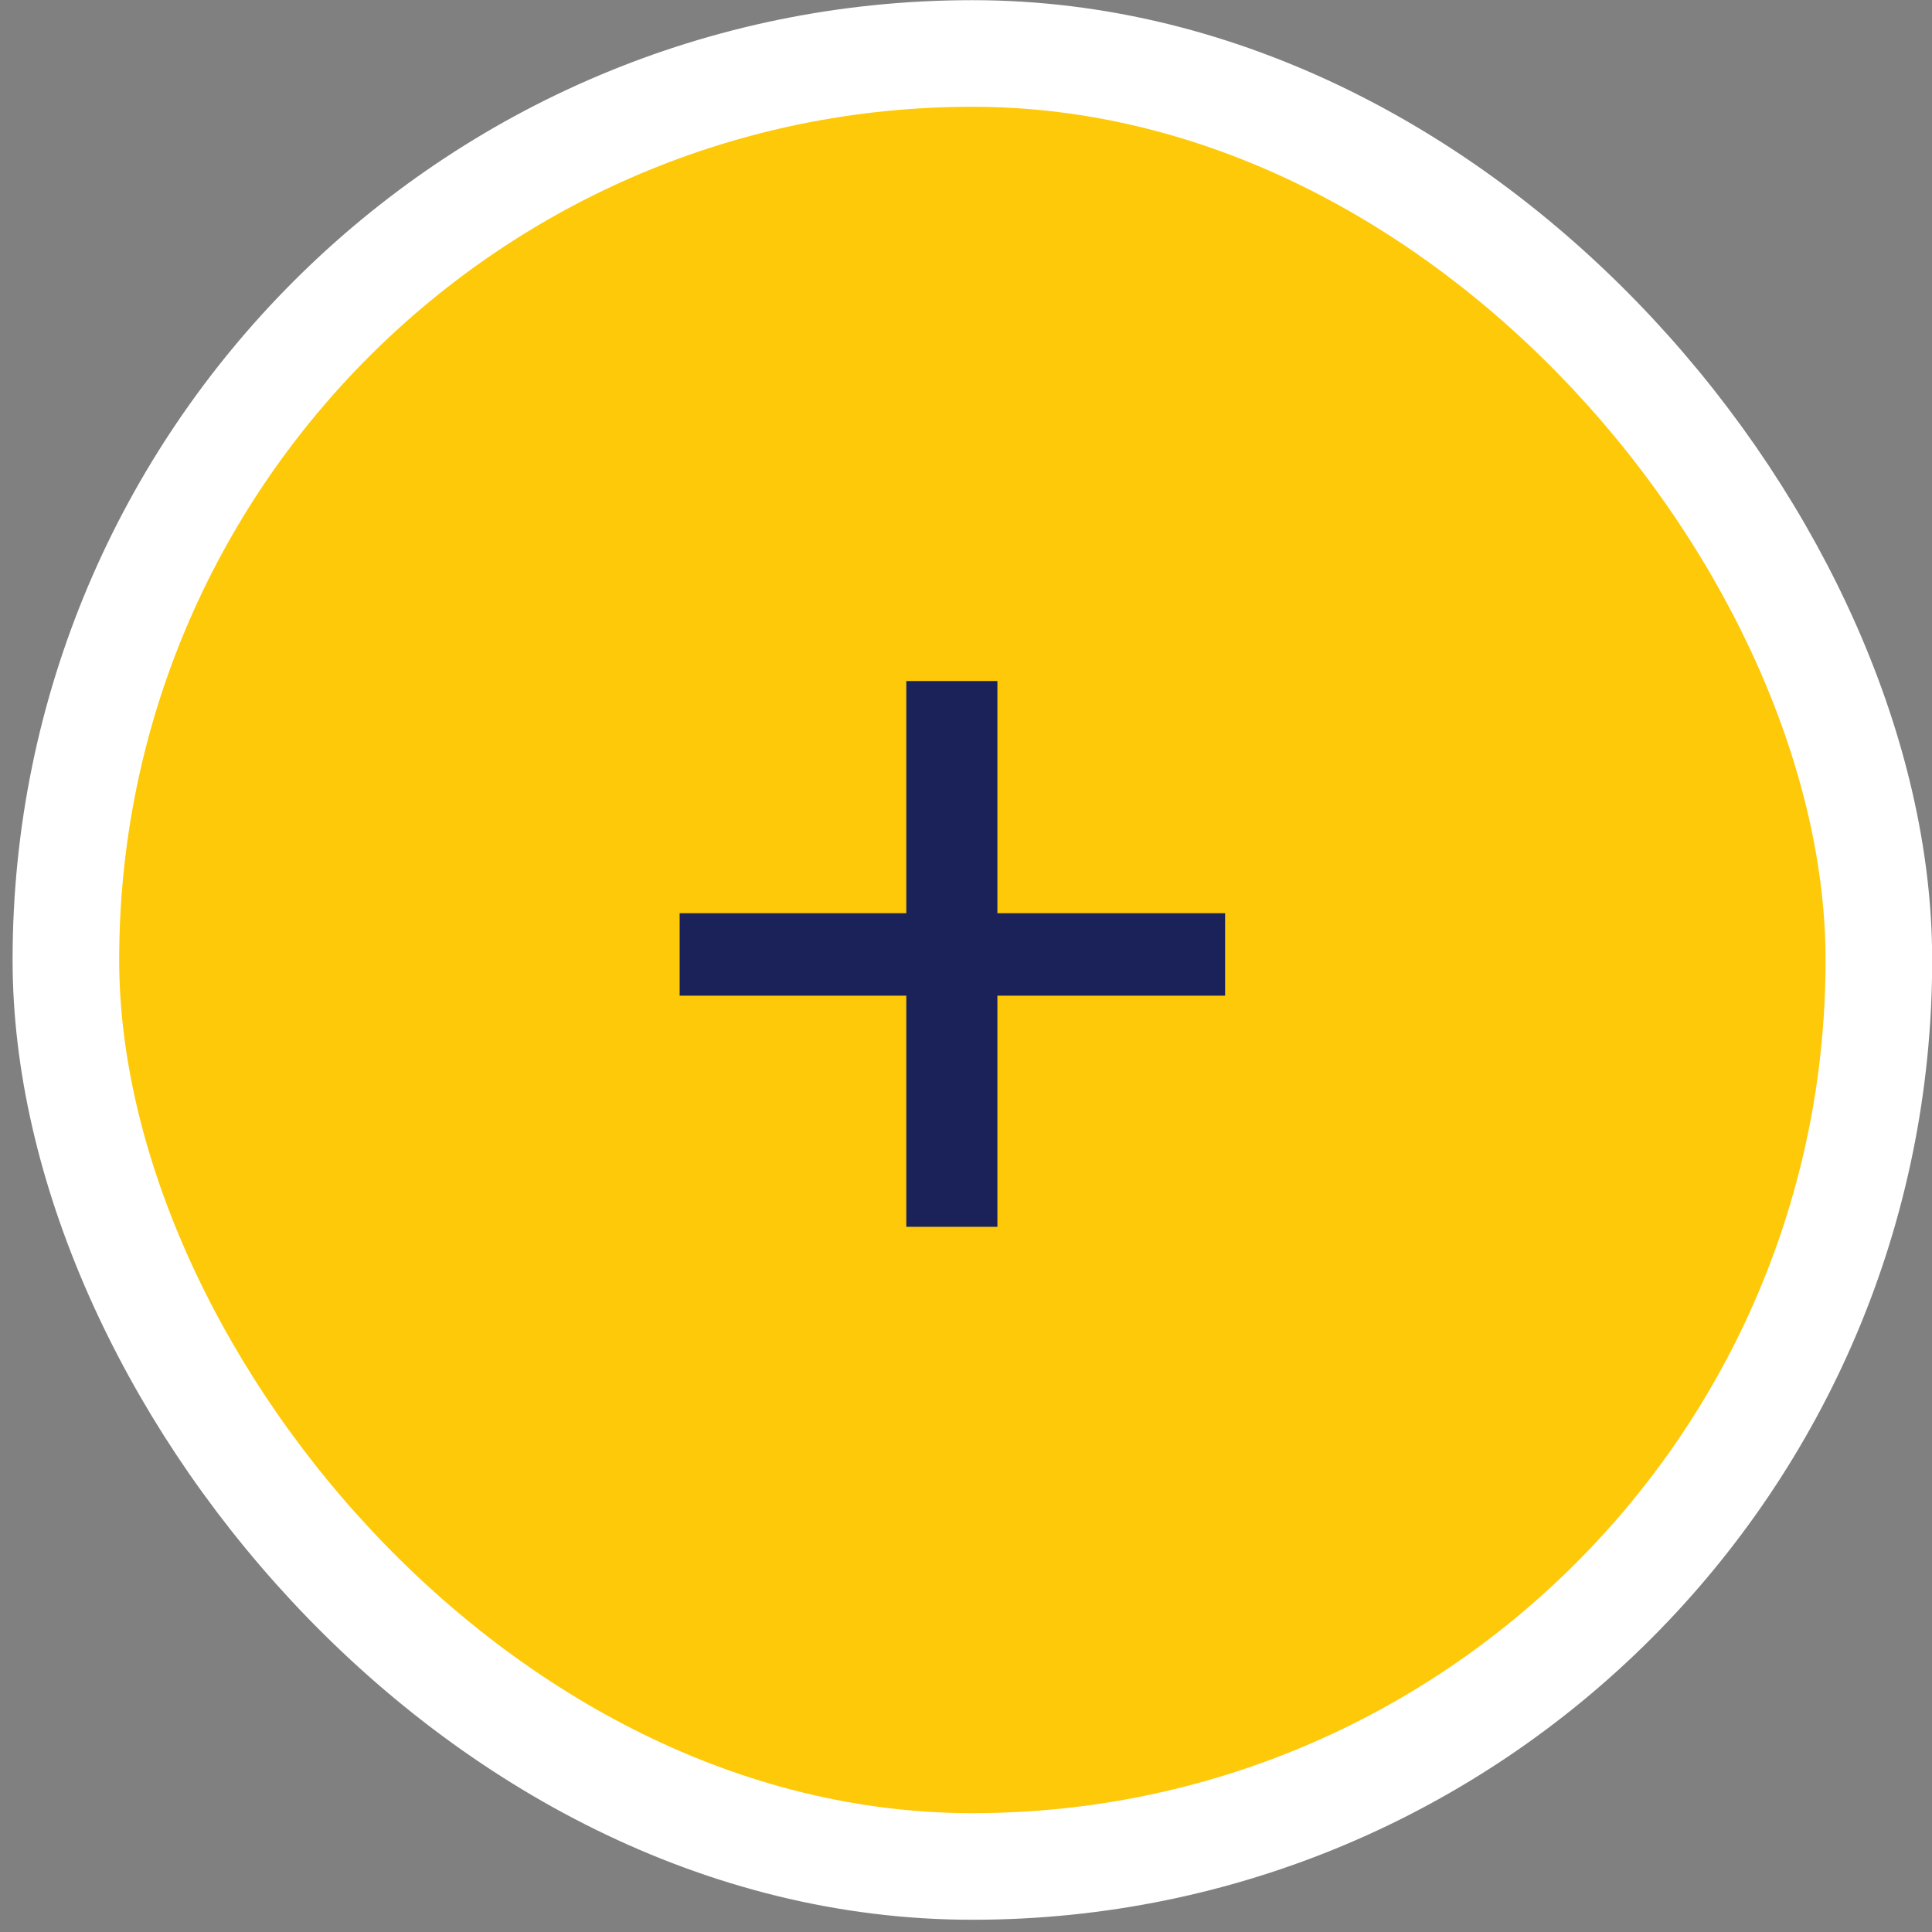 <?xml version="1.0" encoding="UTF-8"?>
<svg id="Ebene_1" xmlns="http://www.w3.org/2000/svg" version="1.1" viewBox="0 0 56 56">
  <rect x="0" y="0" width="56" height="56" fill="#808080" stroke="none"/>
  <!-- Generator: Adobe Illustrator 29.8.3, SVG Export Plug-In . SVG Version: 2.1.1 Build 3)  -->
  <defs>
    <style>
      .st0 {
        fill: #1a2259;
      }

      .st1 {
        fill: #fec908;
      }

      .st2 {
        fill: none;
        stroke: #fff;
        stroke-width: 3.09px;
      }
    </style>
  </defs>
  <rect class="st1" x="1.91" y="1.55" width="52.55" height="52.55" rx="26.27" ry="26.27"/>
  <rect class="st2" x="1.91" y="1.55" width="52.55" height="52.55" rx="26.27" ry="26.27"/>
  <path class="st0" d="M35.51,28.86h-6.6v6.7h-2.64v-6.7h-6.57v-2.39h6.57v-6.73h2.64v6.73h6.6v2.39Z"/>
</svg>